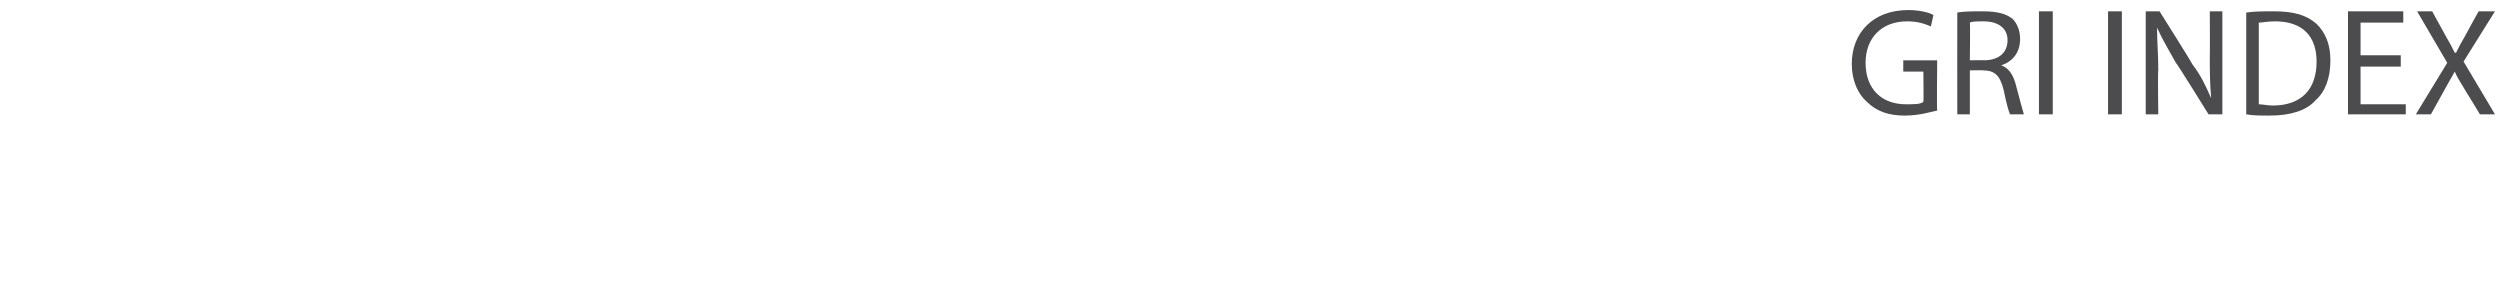 <?xml version="1.0" standalone="no"?>
<!DOCTYPE svg PUBLIC "-//W3C//DTD SVG 1.1//EN" "http://www.w3.org/Graphics/SVG/1.1/DTD/svg11.dtd">
<svg xmlns="http://www.w3.org/2000/svg" version="1.1" width="199px" height="23px" viewBox="0 0 199 23">
  <desc>GRI INDEX</desc>
  <defs/>
  <g id="Polygon421751">
    <path d="M 154.2 8.8 C 153.7 8.9 152.8 9.2 151.6 9.2 C 150.4 9.2 149.4 8.9 148.6 8.1 C 147.9 7.5 147.4 6.4 147.4 5.1 C 147.4 2.6 149.1 0.8 151.9 0.8 C 152.8 0.8 153.6 1 153.9 1.2 C 153.9 1.2 153.7 2.1 153.7 2.1 C 153.2 1.9 152.7 1.7 151.8 1.7 C 149.8 1.7 148.5 3 148.5 5 C 148.5 7.1 149.8 8.3 151.7 8.3 C 152.4 8.3 152.9 8.3 153.1 8.1 C 153.13 8.13 153.1 5.7 153.1 5.7 L 151.5 5.7 L 151.5 4.8 L 154.2 4.8 C 154.2 4.8 154.16 8.78 154.2 8.8 Z M 155.8 1 C 156.3 0.9 157.1 0.9 157.8 0.9 C 159 0.9 159.7 1.1 160.2 1.5 C 160.6 1.9 160.8 2.5 160.8 3.1 C 160.8 4.2 160.2 4.9 159.3 5.2 C 159.3 5.2 159.3 5.2 159.3 5.2 C 159.9 5.4 160.3 6 160.5 6.9 C 160.8 8 161 8.8 161.1 9.1 C 161.1 9.1 160 9.1 160 9.1 C 159.9 8.9 159.7 8.2 159.5 7.2 C 159.2 6 158.8 5.6 157.8 5.6 C 157.84 5.58 156.8 5.6 156.8 5.6 L 156.8 9.1 L 155.8 9.1 C 155.8 9.1 155.79 1.04 155.8 1 Z M 156.8 4.8 C 156.8 4.8 157.93 4.78 157.9 4.8 C 159.1 4.8 159.8 4.2 159.8 3.2 C 159.8 2.2 159 1.7 157.9 1.7 C 157.4 1.7 157 1.7 156.8 1.8 C 156.84 1.78 156.8 4.8 156.8 4.8 Z M 163.4 0.9 L 163.4 9.1 L 162.3 9.1 L 162.3 0.9 L 163.4 0.9 Z M 168.9 0.9 L 168.9 9.1 L 167.8 9.1 L 167.8 0.9 L 168.9 0.9 Z M 170.8 9.1 L 170.8 0.9 L 171.9 0.9 C 171.9 0.9 174.54 5.08 174.5 5.1 C 175.2 6 175.6 6.9 176 7.8 C 176 7.8 176 7.7 176 7.7 C 175.9 6.6 175.9 5.6 175.9 4.4 C 175.92 4.36 175.9 0.9 175.9 0.9 L 176.9 0.9 L 176.9 9.1 L 175.8 9.1 C 175.8 9.1 173.24 4.97 173.2 5 C 172.7 4.1 172.1 3.1 171.7 2.2 C 171.7 2.2 171.7 2.2 171.7 2.2 C 171.7 3.3 171.8 4.3 171.8 5.6 C 171.75 5.63 171.8 9.1 171.8 9.1 L 170.8 9.1 Z M 178.8 1 C 179.4 0.9 180.2 0.9 181 0.9 C 182.6 0.9 183.6 1.2 184.4 1.9 C 185.1 2.6 185.5 3.5 185.5 4.8 C 185.5 6.2 185.1 7.3 184.3 8 C 183.6 8.8 182.3 9.2 180.7 9.2 C 179.9 9.2 179.3 9.2 178.8 9.1 C 178.8 9.1 178.8 1 178.8 1 Z M 179.8 8.3 C 180.1 8.3 180.5 8.4 180.9 8.4 C 183.2 8.4 184.4 7.1 184.4 4.9 C 184.4 2.9 183.3 1.7 181.1 1.7 C 180.5 1.7 180.1 1.8 179.8 1.8 C 179.8 1.8 179.8 8.3 179.8 8.3 Z M 191.1 5.3 L 187.9 5.3 L 187.9 8.3 L 191.5 8.3 L 191.5 9.1 L 186.9 9.1 L 186.9 0.9 L 191.3 0.9 L 191.3 1.8 L 187.9 1.8 L 187.9 4.4 L 191.1 4.4 L 191.1 5.3 Z M 197.4 9.1 C 197.4 9.1 196.33 7.32 196.3 7.3 C 195.9 6.6 195.6 6.2 195.4 5.7 C 195.4 5.7 195.4 5.7 195.4 5.7 C 195.1 6.2 194.9 6.6 194.5 7.3 C 194.47 7.34 193.5 9.1 193.5 9.1 L 192.3 9.1 L 194.8 5 L 192.4 0.9 L 193.6 0.9 C 193.6 0.9 194.68 2.85 194.7 2.9 C 195 3.4 195.2 3.8 195.4 4.2 C 195.4 4.2 195.5 4.2 195.5 4.2 C 195.7 3.8 195.9 3.4 196.2 2.9 C 196.21 2.85 197.3 0.9 197.3 0.9 L 198.6 0.9 L 196.1 4.9 L 198.6 9.1 L 197.4 9.1 Z " stroke="none" fill="#4c4c4e"/>
  </g>
</svg>